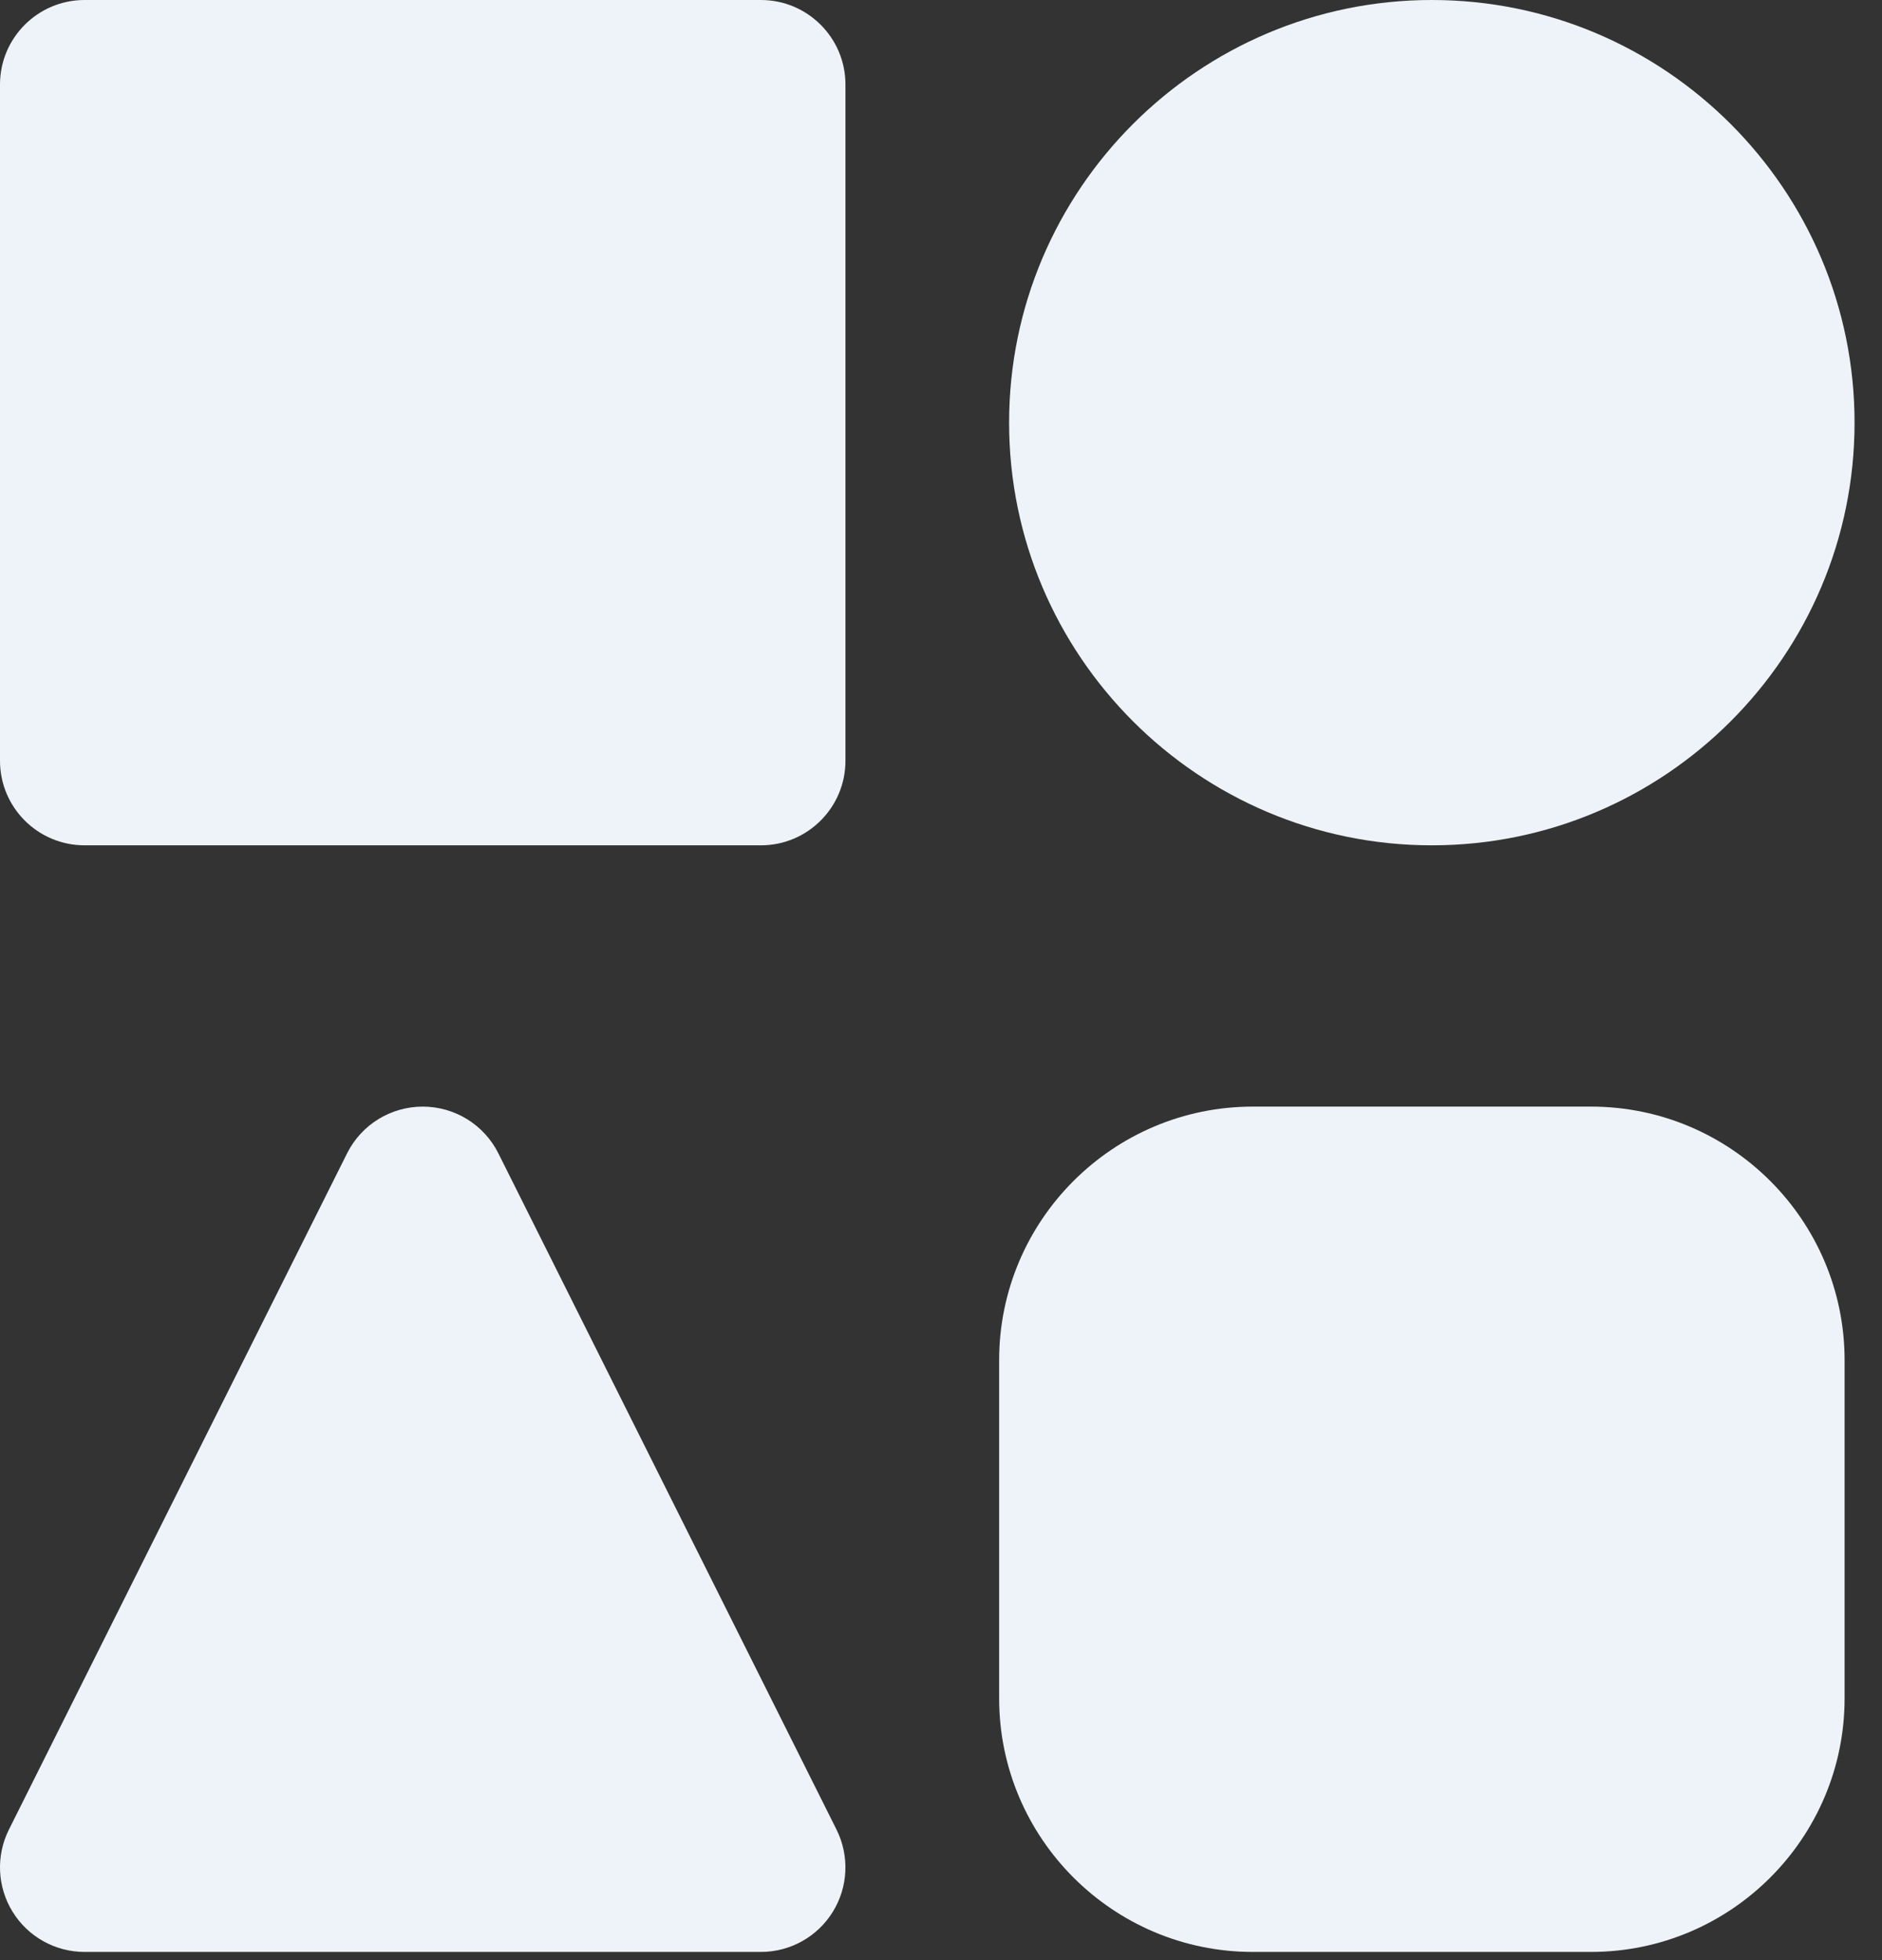 <svg width="48" height="50" viewBox="0 0 48 50" fill="none" xmlns="http://www.w3.org/2000/svg">
<rect x="0" y="0" width="48" height="50" fill="#333333" stroke="none"/>
<path d="M19.407 0H2.157C0.966 0 0 0.966 0 2.156V19.407C0 20.597 0.966 21.563 2.157 21.563H19.407C20.597 21.563 21.563 20.597 21.563 19.407V2.156C21.563 0.966 20.597 0 19.407 0Z" fill="#EEF3F9"/>
<path d="M36.519 21.563C42.464 21.563 47.3 16.726 47.3 10.781C47.3 4.837 42.464 0 36.519 0C30.574 0 25.737 4.837 25.737 10.781C25.737 16.726 30.574 21.563 36.519 21.563Z" fill="#EEF3F9"/>
<path d="M12.71 29.419C12.345 28.689 11.598 28.228 10.781 28.228C9.965 28.228 9.218 28.689 8.853 29.419L0.228 46.669C-0.107 47.338 -0.071 48.131 0.322 48.768C0.715 49.404 1.409 49.791 2.156 49.791H19.407C20.154 49.791 20.848 49.404 21.24 48.769C21.634 48.132 21.668 47.339 21.335 46.67L12.71 29.419Z" fill="#EEF3F9"/>
<path d="M40.578 28.228H31.952C28.385 28.228 25.483 31.129 25.483 34.697V43.322C25.483 46.889 28.385 49.791 31.952 49.791H40.578C44.145 49.791 47.046 46.889 47.046 43.322V34.697C47.046 31.129 44.145 28.228 40.578 28.228Z" fill="#EEF3F9"/>
</svg>
